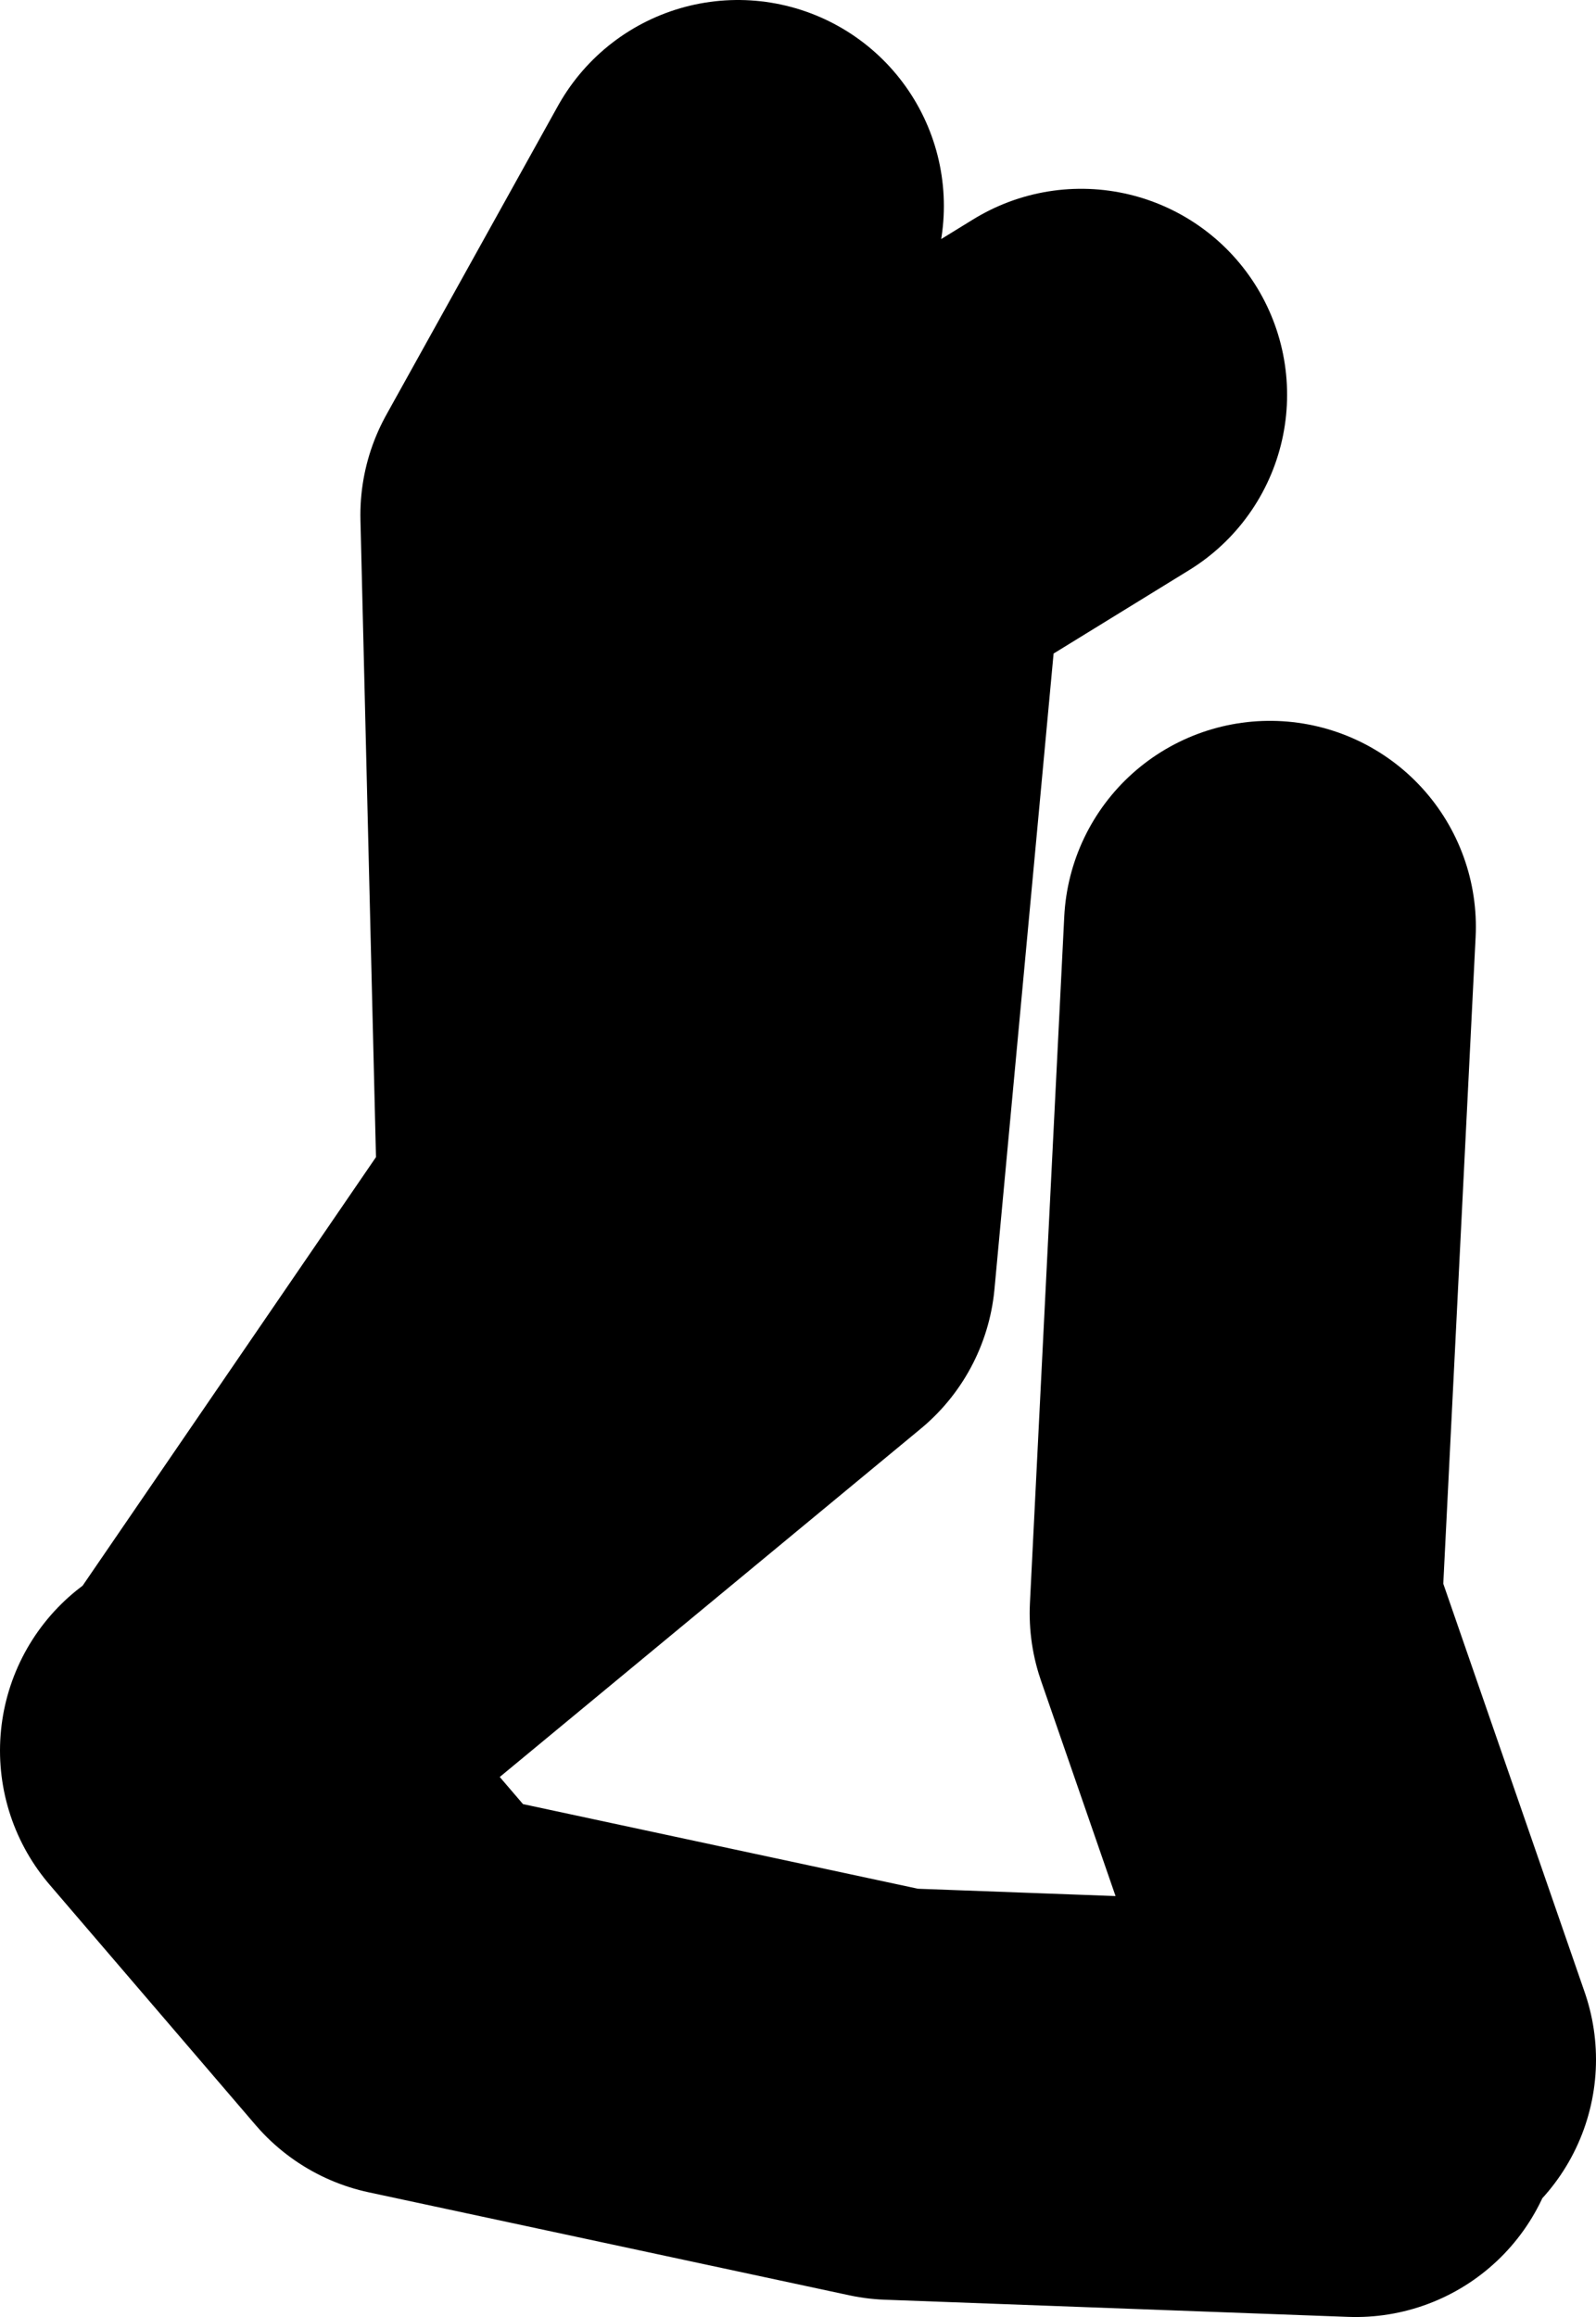 <?xml version="1.0" encoding="UTF-8" standalone="no"?>
<svg xmlns:xlink="http://www.w3.org/1999/xlink" height="33.75px" width="23.25px" xmlns="http://www.w3.org/2000/svg">
  <g transform="matrix(1.0, 0.0, 0.0, 1.0, -89.25, 8.4)">
    <path d="M100.0 -5.4 L97.5 -0.9 97.75 9.35 92.65 16.8 100.75 10.1 101.75 -0.65 105.0 -2.65 M109.5 21.6 L107.25 15.1 107.75 5.1 M109.0 22.35 L102.25 22.1 95.25 20.6 92.25 17.1 92.65 16.8" fill="none" stroke="#000000" stroke-linecap="round" stroke-linejoin="round" stroke-width="6.0"/>
  </g>
</svg>
